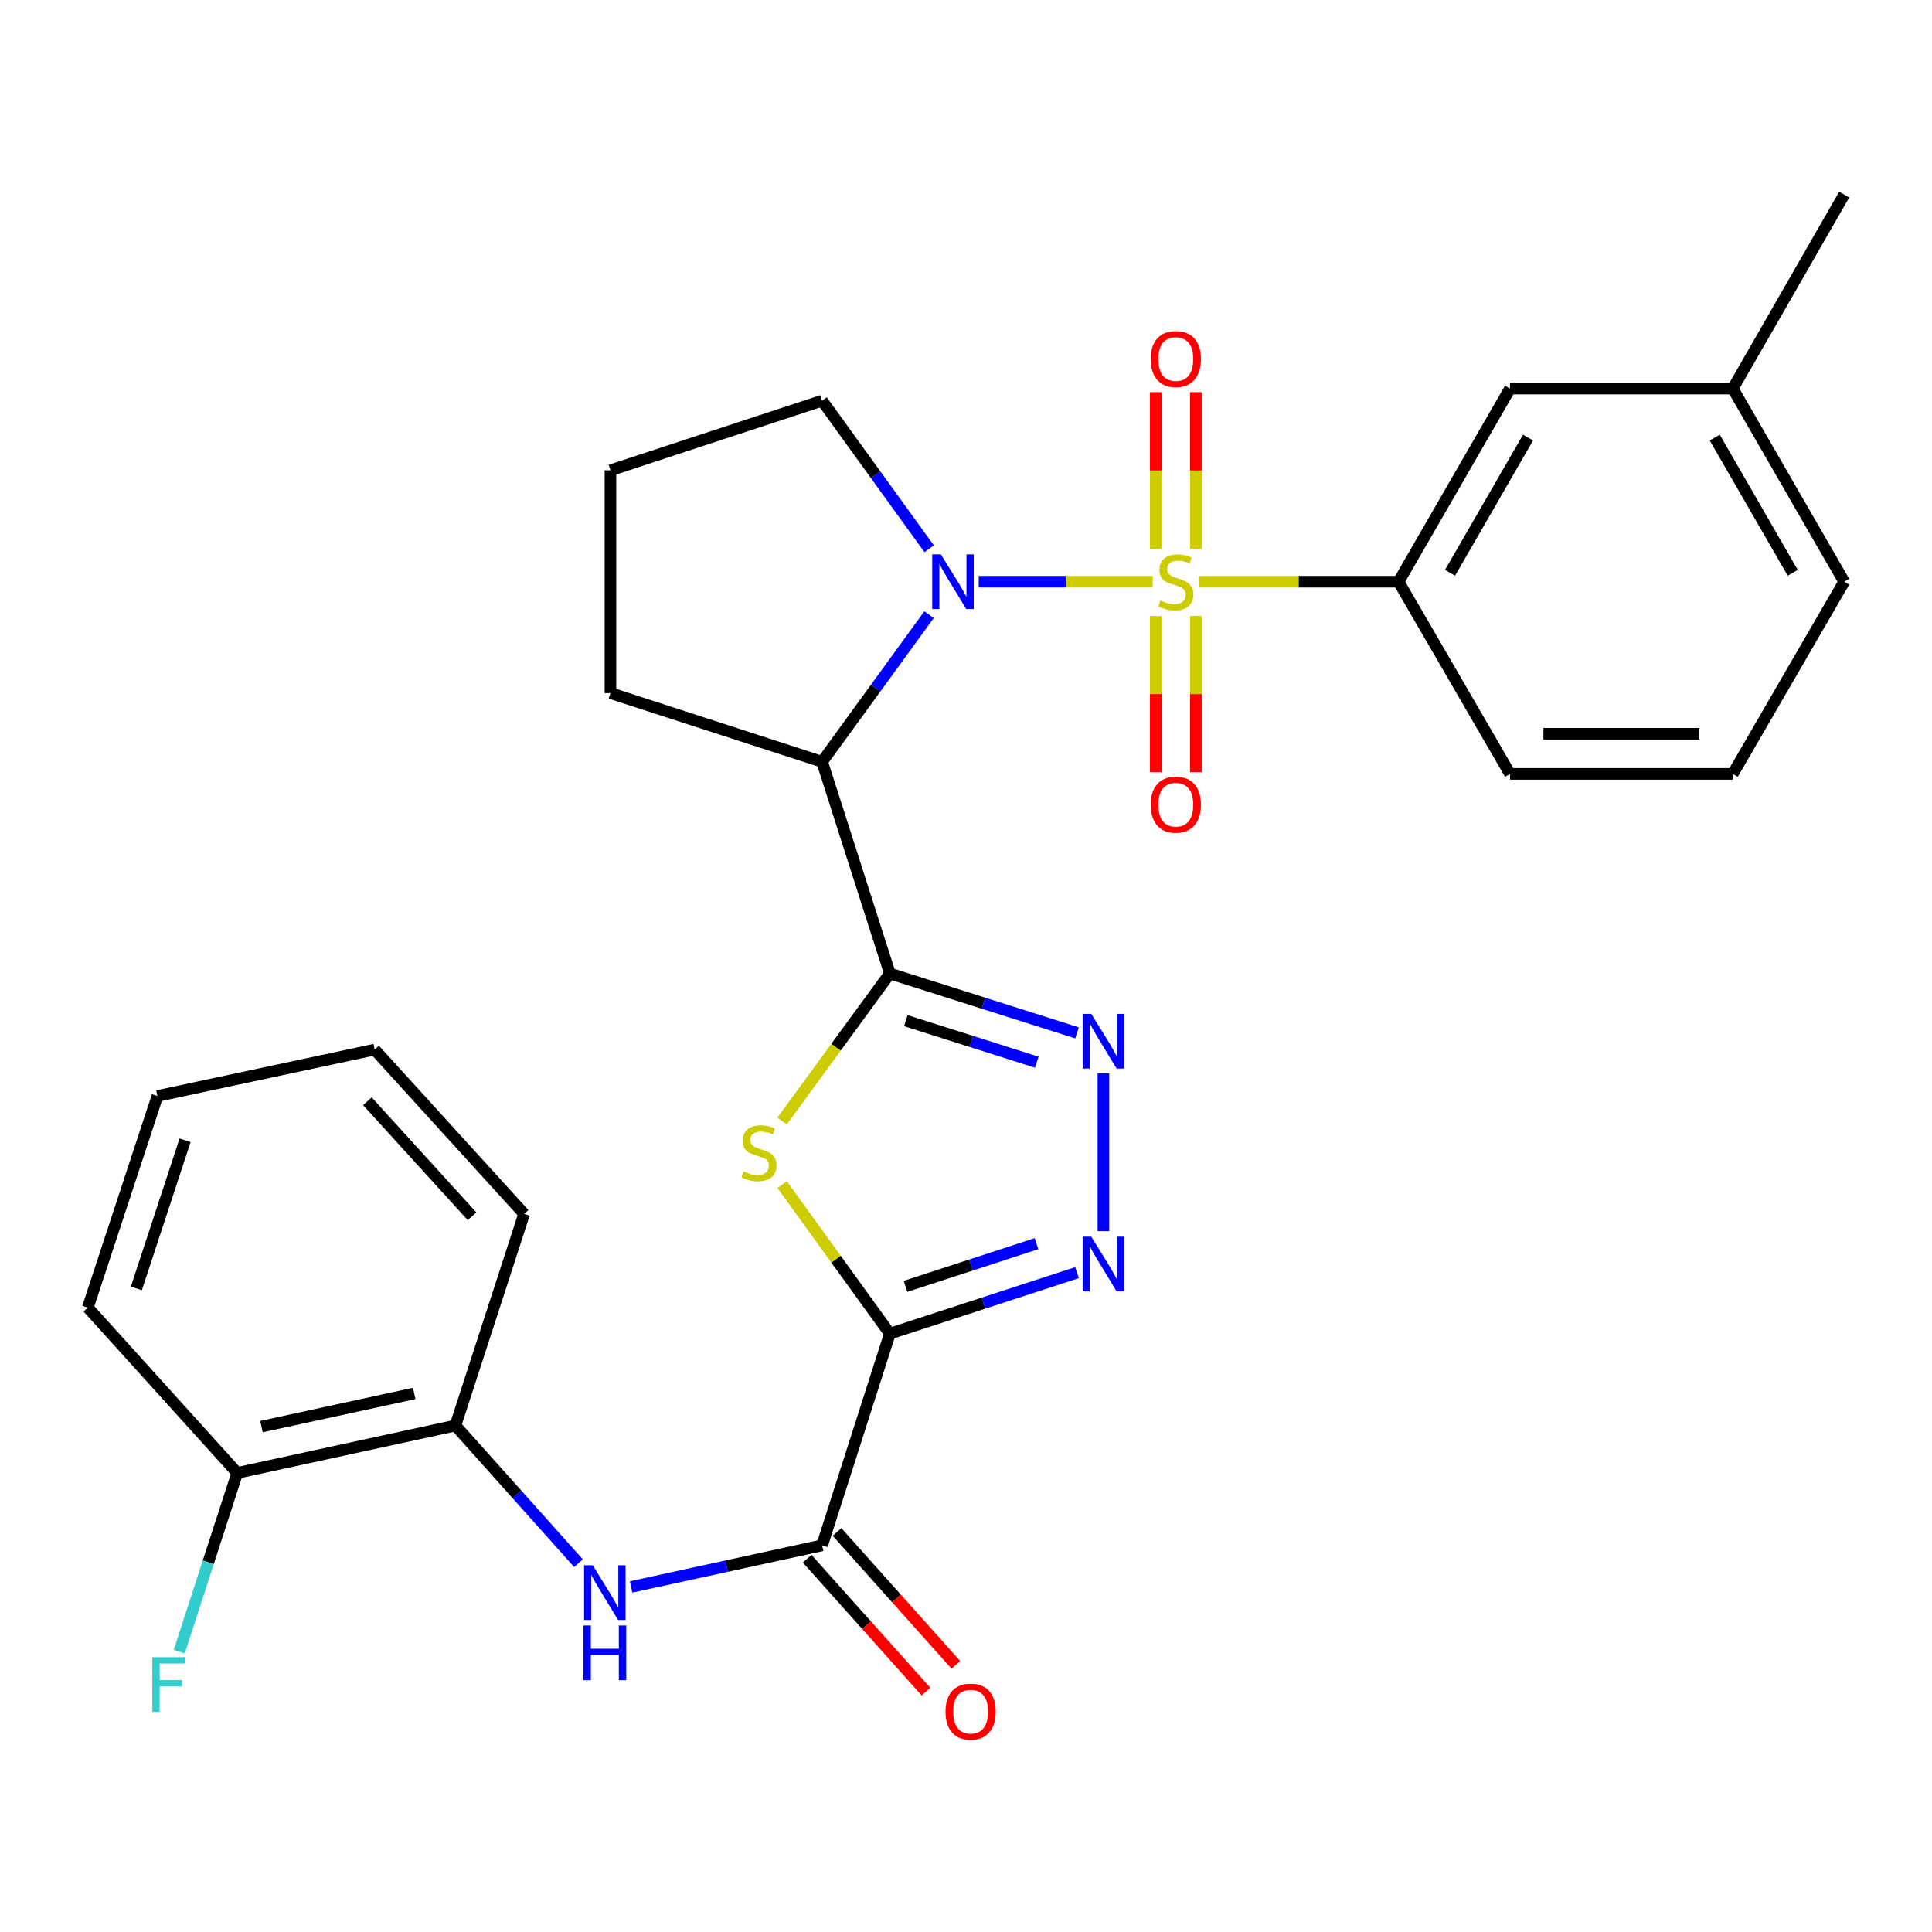 <?xml version='1.0' encoding='iso-8859-1'?>
<svg version='1.1' baseProfile='full'
              xmlns='http://www.w3.org/2000/svg'
                      xmlns:rdkit='http://www.rdkit.org/xml'
                      xmlns:xlink='http://www.w3.org/1999/xlink'
                  xml:space='preserve'
width='1000px' height='1000px' viewBox='0 0 1000 1000'>
<!-- END OF HEADER -->
<rect style='opacity:1.0;fill:#FFFFFF;stroke:none' width='1000' height='1000' x='0' y='0'> </rect>
<path class='bond-0' d='M 596.627,301.092 L 551.608,301.092' style='fill:none;fill-rule:evenodd;stroke:#CCCC00;stroke-width:6px;stroke-linecap:butt;stroke-linejoin:miter;stroke-opacity:1' />
<path class='bond-0' d='M 551.608,301.092 L 506.588,301.092' style='fill:none;fill-rule:evenodd;stroke:#0000FF;stroke-width:6px;stroke-linecap:butt;stroke-linejoin:miter;stroke-opacity:1' />
<path class='bond-8' d='M 620.553,301.092 L 672.229,301.092' style='fill:none;fill-rule:evenodd;stroke:#CCCC00;stroke-width:6px;stroke-linecap:butt;stroke-linejoin:miter;stroke-opacity:1' />
<path class='bond-8' d='M 672.229,301.092 L 723.905,301.092' style='fill:none;fill-rule:evenodd;stroke:#000000;stroke-width:6px;stroke-linecap:butt;stroke-linejoin:miter;stroke-opacity:1' />
<path class='bond-10' d='M 598.21,318.855 L 598.21,359.257' style='fill:none;fill-rule:evenodd;stroke:#CCCC00;stroke-width:6px;stroke-linecap:butt;stroke-linejoin:miter;stroke-opacity:1' />
<path class='bond-10' d='M 598.21,359.257 L 598.21,399.659' style='fill:none;fill-rule:evenodd;stroke:#FF0000;stroke-width:6px;stroke-linecap:butt;stroke-linejoin:miter;stroke-opacity:1' />
<path class='bond-10' d='M 618.971,318.855 L 618.971,359.257' style='fill:none;fill-rule:evenodd;stroke:#CCCC00;stroke-width:6px;stroke-linecap:butt;stroke-linejoin:miter;stroke-opacity:1' />
<path class='bond-10' d='M 618.971,359.257 L 618.971,399.659' style='fill:none;fill-rule:evenodd;stroke:#FF0000;stroke-width:6px;stroke-linecap:butt;stroke-linejoin:miter;stroke-opacity:1' />
<path class='bond-11' d='M 618.971,284.089 L 618.971,243.531' style='fill:none;fill-rule:evenodd;stroke:#CCCC00;stroke-width:6px;stroke-linecap:butt;stroke-linejoin:miter;stroke-opacity:1' />
<path class='bond-11' d='M 618.971,243.531 L 618.971,202.973' style='fill:none;fill-rule:evenodd;stroke:#FF0000;stroke-width:6px;stroke-linecap:butt;stroke-linejoin:miter;stroke-opacity:1' />
<path class='bond-11' d='M 598.21,284.089 L 598.21,243.531' style='fill:none;fill-rule:evenodd;stroke:#CCCC00;stroke-width:6px;stroke-linecap:butt;stroke-linejoin:miter;stroke-opacity:1' />
<path class='bond-11' d='M 598.21,243.531 L 598.21,202.973' style='fill:none;fill-rule:evenodd;stroke:#FF0000;stroke-width:6px;stroke-linecap:butt;stroke-linejoin:miter;stroke-opacity:1' />
<path class='bond-4' d='M 480.88,318.133 L 453.203,356.215' style='fill:none;fill-rule:evenodd;stroke:#0000FF;stroke-width:6px;stroke-linecap:butt;stroke-linejoin:miter;stroke-opacity:1' />
<path class='bond-4' d='M 453.203,356.215 L 425.527,394.297' style='fill:none;fill-rule:evenodd;stroke:#000000;stroke-width:6px;stroke-linecap:butt;stroke-linejoin:miter;stroke-opacity:1' />
<path class='bond-16' d='M 480.937,284.042 L 453.232,245.723' style='fill:none;fill-rule:evenodd;stroke:#0000FF;stroke-width:6px;stroke-linecap:butt;stroke-linejoin:miter;stroke-opacity:1' />
<path class='bond-16' d='M 453.232,245.723 L 425.527,207.404' style='fill:none;fill-rule:evenodd;stroke:#000000;stroke-width:6px;stroke-linecap:butt;stroke-linejoin:miter;stroke-opacity:1' />
<path class='bond-1' d='M 460.601,503.879 L 425.527,394.297' style='fill:none;fill-rule:evenodd;stroke:#000000;stroke-width:6px;stroke-linecap:butt;stroke-linejoin:miter;stroke-opacity:1' />
<path class='bond-3' d='M 460.601,503.879 L 432.701,542.061' style='fill:none;fill-rule:evenodd;stroke:#000000;stroke-width:6px;stroke-linecap:butt;stroke-linejoin:miter;stroke-opacity:1' />
<path class='bond-3' d='M 432.701,542.061 L 404.802,580.243' style='fill:none;fill-rule:evenodd;stroke:#CCCC00;stroke-width:6px;stroke-linecap:butt;stroke-linejoin:miter;stroke-opacity:1' />
<path class='bond-6' d='M 460.601,503.879 L 509.034,519.247' style='fill:none;fill-rule:evenodd;stroke:#000000;stroke-width:6px;stroke-linecap:butt;stroke-linejoin:miter;stroke-opacity:1' />
<path class='bond-6' d='M 509.034,519.247 L 557.467,534.614' style='fill:none;fill-rule:evenodd;stroke:#0000FF;stroke-width:6px;stroke-linecap:butt;stroke-linejoin:miter;stroke-opacity:1' />
<path class='bond-6' d='M 468.852,528.278 L 502.755,539.035' style='fill:none;fill-rule:evenodd;stroke:#000000;stroke-width:6px;stroke-linecap:butt;stroke-linejoin:miter;stroke-opacity:1' />
<path class='bond-6' d='M 502.755,539.035 L 536.658,549.792' style='fill:none;fill-rule:evenodd;stroke:#0000FF;stroke-width:6px;stroke-linecap:butt;stroke-linejoin:miter;stroke-opacity:1' />
<path class='bond-2' d='M 460.601,690.299 L 432.711,651.727' style='fill:none;fill-rule:evenodd;stroke:#000000;stroke-width:6px;stroke-linecap:butt;stroke-linejoin:miter;stroke-opacity:1' />
<path class='bond-2' d='M 432.711,651.727 L 404.822,613.155' style='fill:none;fill-rule:evenodd;stroke:#CCCC00;stroke-width:6px;stroke-linecap:butt;stroke-linejoin:miter;stroke-opacity:1' />
<path class='bond-7' d='M 460.601,690.299 L 425.527,799.858' style='fill:none;fill-rule:evenodd;stroke:#000000;stroke-width:6px;stroke-linecap:butt;stroke-linejoin:miter;stroke-opacity:1' />
<path class='bond-31' d='M 460.601,690.299 L 509.03,674.508' style='fill:none;fill-rule:evenodd;stroke:#000000;stroke-width:6px;stroke-linecap:butt;stroke-linejoin:miter;stroke-opacity:1' />
<path class='bond-31' d='M 509.03,674.508 L 557.46,658.717' style='fill:none;fill-rule:evenodd;stroke:#0000FF;stroke-width:6px;stroke-linecap:butt;stroke-linejoin:miter;stroke-opacity:1' />
<path class='bond-31' d='M 468.694,665.824 L 502.594,654.77' style='fill:none;fill-rule:evenodd;stroke:#000000;stroke-width:6px;stroke-linecap:butt;stroke-linejoin:miter;stroke-opacity:1' />
<path class='bond-31' d='M 502.594,654.77 L 536.495,643.716' style='fill:none;fill-rule:evenodd;stroke:#0000FF;stroke-width:6px;stroke-linecap:butt;stroke-linejoin:miter;stroke-opacity:1' />
<path class='bond-17' d='M 425.527,394.297 L 315.967,358.75' style='fill:none;fill-rule:evenodd;stroke:#000000;stroke-width:6px;stroke-linecap:butt;stroke-linejoin:miter;stroke-opacity:1' />
<path class='bond-5' d='M 571.106,637.224 L 571.106,555.559' style='fill:none;fill-rule:evenodd;stroke:#0000FF;stroke-width:6px;stroke-linecap:butt;stroke-linejoin:miter;stroke-opacity:1' />
<path class='bond-9' d='M 425.527,799.858 L 376.102,810.624' style='fill:none;fill-rule:evenodd;stroke:#000000;stroke-width:6px;stroke-linecap:butt;stroke-linejoin:miter;stroke-opacity:1' />
<path class='bond-9' d='M 376.102,810.624 L 326.678,821.39' style='fill:none;fill-rule:evenodd;stroke:#0000FF;stroke-width:6px;stroke-linecap:butt;stroke-linejoin:miter;stroke-opacity:1' />
<path class='bond-13' d='M 417.787,806.776 L 448.534,841.172' style='fill:none;fill-rule:evenodd;stroke:#000000;stroke-width:6px;stroke-linecap:butt;stroke-linejoin:miter;stroke-opacity:1' />
<path class='bond-13' d='M 448.534,841.172 L 479.281,875.568' style='fill:none;fill-rule:evenodd;stroke:#FF0000;stroke-width:6px;stroke-linecap:butt;stroke-linejoin:miter;stroke-opacity:1' />
<path class='bond-13' d='M 433.266,792.94 L 464.013,827.336' style='fill:none;fill-rule:evenodd;stroke:#000000;stroke-width:6px;stroke-linecap:butt;stroke-linejoin:miter;stroke-opacity:1' />
<path class='bond-13' d='M 464.013,827.336 L 494.76,861.732' style='fill:none;fill-rule:evenodd;stroke:#FF0000;stroke-width:6px;stroke-linecap:butt;stroke-linejoin:miter;stroke-opacity:1' />
<path class='bond-14' d='M 723.905,301.092 L 781.574,201.141' style='fill:none;fill-rule:evenodd;stroke:#000000;stroke-width:6px;stroke-linecap:butt;stroke-linejoin:miter;stroke-opacity:1' />
<path class='bond-14' d='M 750.538,296.475 L 790.906,226.509' style='fill:none;fill-rule:evenodd;stroke:#000000;stroke-width:6px;stroke-linecap:butt;stroke-linejoin:miter;stroke-opacity:1' />
<path class='bond-20' d='M 723.905,301.092 L 781.574,400.559' style='fill:none;fill-rule:evenodd;stroke:#000000;stroke-width:6px;stroke-linecap:butt;stroke-linejoin:miter;stroke-opacity:1' />
<path class='bond-12' d='M 299.42,809.1 L 267.574,773.482' style='fill:none;fill-rule:evenodd;stroke:#0000FF;stroke-width:6px;stroke-linecap:butt;stroke-linejoin:miter;stroke-opacity:1' />
<path class='bond-12' d='M 267.574,773.482 L 235.727,737.864' style='fill:none;fill-rule:evenodd;stroke:#000000;stroke-width:6px;stroke-linecap:butt;stroke-linejoin:miter;stroke-opacity:1' />
<path class='bond-15' d='M 235.727,737.864 L 122.8,762.374' style='fill:none;fill-rule:evenodd;stroke:#000000;stroke-width:6px;stroke-linecap:butt;stroke-linejoin:miter;stroke-opacity:1' />
<path class='bond-15' d='M 214.385,721.252 L 135.336,738.409' style='fill:none;fill-rule:evenodd;stroke:#000000;stroke-width:6px;stroke-linecap:butt;stroke-linejoin:miter;stroke-opacity:1' />
<path class='bond-23' d='M 235.727,737.864 L 271.286,628.317' style='fill:none;fill-rule:evenodd;stroke:#000000;stroke-width:6px;stroke-linecap:butt;stroke-linejoin:miter;stroke-opacity:1' />
<path class='bond-19' d='M 781.574,201.141 L 896.888,201.141' style='fill:none;fill-rule:evenodd;stroke:#000000;stroke-width:6px;stroke-linecap:butt;stroke-linejoin:miter;stroke-opacity:1' />
<path class='bond-18' d='M 122.8,762.374 L 107.791,808.633' style='fill:none;fill-rule:evenodd;stroke:#000000;stroke-width:6px;stroke-linecap:butt;stroke-linejoin:miter;stroke-opacity:1' />
<path class='bond-18' d='M 107.791,808.633 L 92.781,854.893' style='fill:none;fill-rule:evenodd;stroke:#33CCCC;stroke-width:6px;stroke-linecap:butt;stroke-linejoin:miter;stroke-opacity:1' />
<path class='bond-24' d='M 122.8,762.374 L 45.455,676.828' style='fill:none;fill-rule:evenodd;stroke:#000000;stroke-width:6px;stroke-linecap:butt;stroke-linejoin:miter;stroke-opacity:1' />
<path class='bond-21' d='M 425.527,207.404 L 315.967,243.435' style='fill:none;fill-rule:evenodd;stroke:#000000;stroke-width:6px;stroke-linecap:butt;stroke-linejoin:miter;stroke-opacity:1' />
<path class='bond-29' d='M 315.967,358.75 L 315.967,243.435' style='fill:none;fill-rule:evenodd;stroke:#000000;stroke-width:6px;stroke-linecap:butt;stroke-linejoin:miter;stroke-opacity:1' />
<path class='bond-26' d='M 896.888,201.141 L 954.545,100.728' style='fill:none;fill-rule:evenodd;stroke:#000000;stroke-width:6px;stroke-linecap:butt;stroke-linejoin:miter;stroke-opacity:1' />
<path class='bond-30' d='M 896.888,201.141 L 954.545,301.092' style='fill:none;fill-rule:evenodd;stroke:#000000;stroke-width:6px;stroke-linecap:butt;stroke-linejoin:miter;stroke-opacity:1' />
<path class='bond-30' d='M 887.554,226.507 L 927.914,296.473' style='fill:none;fill-rule:evenodd;stroke:#000000;stroke-width:6px;stroke-linecap:butt;stroke-linejoin:miter;stroke-opacity:1' />
<path class='bond-22' d='M 781.574,400.559 L 896.888,400.559' style='fill:none;fill-rule:evenodd;stroke:#000000;stroke-width:6px;stroke-linecap:butt;stroke-linejoin:miter;stroke-opacity:1' />
<path class='bond-22' d='M 798.871,379.799 L 879.591,379.799' style='fill:none;fill-rule:evenodd;stroke:#000000;stroke-width:6px;stroke-linecap:butt;stroke-linejoin:miter;stroke-opacity:1' />
<path class='bond-25' d='M 896.888,400.559 L 954.545,301.092' style='fill:none;fill-rule:evenodd;stroke:#000000;stroke-width:6px;stroke-linecap:butt;stroke-linejoin:miter;stroke-opacity:1' />
<path class='bond-27' d='M 271.286,628.317 L 193.917,543.267' style='fill:none;fill-rule:evenodd;stroke:#000000;stroke-width:6px;stroke-linecap:butt;stroke-linejoin:miter;stroke-opacity:1' />
<path class='bond-27' d='M 244.323,629.529 L 190.165,569.994' style='fill:none;fill-rule:evenodd;stroke:#000000;stroke-width:6px;stroke-linecap:butt;stroke-linejoin:miter;stroke-opacity:1' />
<path class='bond-32' d='M 45.455,676.828 L 81.486,567.28' style='fill:none;fill-rule:evenodd;stroke:#000000;stroke-width:6px;stroke-linecap:butt;stroke-linejoin:miter;stroke-opacity:1' />
<path class='bond-32' d='M 70.581,666.882 L 95.803,590.199' style='fill:none;fill-rule:evenodd;stroke:#000000;stroke-width:6px;stroke-linecap:butt;stroke-linejoin:miter;stroke-opacity:1' />
<path class='bond-28' d='M 193.917,543.267 L 81.486,567.28' style='fill:none;fill-rule:evenodd;stroke:#000000;stroke-width:6px;stroke-linecap:butt;stroke-linejoin:miter;stroke-opacity:1' />
<path  class='atom-0' d='M 600.59 310.812
Q 600.91 310.932, 602.23 311.492
Q 603.55 312.052, 604.99 312.412
Q 606.47 312.732, 607.91 312.732
Q 610.59 312.732, 612.15 311.452
Q 613.71 310.132, 613.71 307.852
Q 613.71 306.292, 612.91 305.332
Q 612.15 304.372, 610.95 303.852
Q 609.75 303.332, 607.75 302.732
Q 605.23 301.972, 603.71 301.252
Q 602.23 300.532, 601.15 299.012
Q 600.11 297.492, 600.11 294.932
Q 600.11 291.372, 602.51 289.172
Q 604.95 286.972, 609.75 286.972
Q 613.03 286.972, 616.75 288.532
L 615.83 291.612
Q 612.43 290.212, 609.87 290.212
Q 607.11 290.212, 605.59 291.372
Q 604.07 292.492, 604.11 294.452
Q 604.11 295.972, 604.87 296.892
Q 605.67 297.812, 606.79 298.332
Q 607.95 298.852, 609.87 299.452
Q 612.43 300.252, 613.95 301.052
Q 615.47 301.852, 616.55 303.492
Q 617.67 305.092, 617.67 307.852
Q 617.67 311.772, 615.03 313.892
Q 612.43 315.972, 608.07 315.972
Q 605.55 315.972, 603.63 315.412
Q 601.75 314.892, 599.51 313.972
L 600.59 310.812
' fill='#CCCC00'/>
<path  class='atom-1' d='M 487.004 286.932
L 496.284 301.932
Q 497.204 303.412, 498.684 306.092
Q 500.164 308.772, 500.244 308.932
L 500.244 286.932
L 504.004 286.932
L 504.004 315.252
L 500.124 315.252
L 490.164 298.852
Q 489.004 296.932, 487.764 294.732
Q 486.564 292.532, 486.204 291.852
L 486.204 315.252
L 482.524 315.252
L 482.524 286.932
L 487.004 286.932
' fill='#0000FF'/>
<path  class='atom-4' d='M 384.851 606.319
Q 385.171 606.439, 386.491 606.999
Q 387.811 607.559, 389.251 607.919
Q 390.731 608.239, 392.171 608.239
Q 394.851 608.239, 396.411 606.959
Q 397.971 605.639, 397.971 603.359
Q 397.971 601.799, 397.171 600.839
Q 396.411 599.879, 395.211 599.359
Q 394.011 598.839, 392.011 598.239
Q 389.491 597.479, 387.971 596.759
Q 386.491 596.039, 385.411 594.519
Q 384.371 592.999, 384.371 590.439
Q 384.371 586.879, 386.771 584.679
Q 389.211 582.479, 394.011 582.479
Q 397.291 582.479, 401.011 584.039
L 400.091 587.119
Q 396.691 585.719, 394.131 585.719
Q 391.371 585.719, 389.851 586.879
Q 388.331 587.999, 388.371 589.959
Q 388.371 591.479, 389.131 592.399
Q 389.931 593.319, 391.051 593.839
Q 392.211 594.359, 394.131 594.959
Q 396.691 595.759, 398.211 596.559
Q 399.731 597.359, 400.811 598.999
Q 401.931 600.599, 401.931 603.359
Q 401.931 607.279, 399.291 609.399
Q 396.691 611.479, 392.331 611.479
Q 389.811 611.479, 387.891 610.919
Q 386.011 610.399, 383.771 609.479
L 384.851 606.319
' fill='#CCCC00'/>
<path  class='atom-6' d='M 564.846 640.108
L 574.126 655.108
Q 575.046 656.588, 576.526 659.268
Q 578.006 661.948, 578.086 662.108
L 578.086 640.108
L 581.846 640.108
L 581.846 668.428
L 577.966 668.428
L 568.006 652.028
Q 566.846 650.108, 565.606 647.908
Q 564.406 645.708, 564.046 645.028
L 564.046 668.428
L 560.366 668.428
L 560.366 640.108
L 564.846 640.108
' fill='#0000FF'/>
<path  class='atom-7' d='M 564.846 524.782
L 574.126 539.782
Q 575.046 541.262, 576.526 543.942
Q 578.006 546.622, 578.086 546.782
L 578.086 524.782
L 581.846 524.782
L 581.846 553.102
L 577.966 553.102
L 568.006 536.702
Q 566.846 534.782, 565.606 532.582
Q 564.406 530.382, 564.046 529.702
L 564.046 553.102
L 560.366 553.102
L 560.366 524.782
L 564.846 524.782
' fill='#0000FF'/>
<path  class='atom-10' d='M 306.801 810.196
L 316.081 825.196
Q 317.001 826.676, 318.481 829.356
Q 319.961 832.036, 320.041 832.196
L 320.041 810.196
L 323.801 810.196
L 323.801 838.516
L 319.921 838.516
L 309.961 822.116
Q 308.801 820.196, 307.561 817.996
Q 306.361 815.796, 306.001 815.116
L 306.001 838.516
L 302.321 838.516
L 302.321 810.196
L 306.801 810.196
' fill='#0000FF'/>
<path  class='atom-10' d='M 301.981 841.348
L 305.821 841.348
L 305.821 853.388
L 320.301 853.388
L 320.301 841.348
L 324.141 841.348
L 324.141 869.668
L 320.301 869.668
L 320.301 856.588
L 305.821 856.588
L 305.821 869.668
L 301.981 869.668
L 301.981 841.348
' fill='#0000FF'/>
<path  class='atom-11' d='M 595.59 416.498
Q 595.59 409.698, 598.95 405.898
Q 602.31 402.098, 608.59 402.098
Q 614.87 402.098, 618.23 405.898
Q 621.59 409.698, 621.59 416.498
Q 621.59 423.378, 618.19 427.298
Q 614.79 431.178, 608.59 431.178
Q 602.35 431.178, 598.95 427.298
Q 595.59 423.418, 595.59 416.498
M 608.59 427.978
Q 612.91 427.978, 615.23 425.098
Q 617.59 422.178, 617.59 416.498
Q 617.59 410.938, 615.23 408.138
Q 612.91 405.298, 608.59 405.298
Q 604.27 405.298, 601.91 408.098
Q 599.59 410.898, 599.59 416.498
Q 599.59 422.218, 601.91 425.098
Q 604.27 427.978, 608.59 427.978
' fill='#FF0000'/>
<path  class='atom-12' d='M 595.59 185.835
Q 595.59 179.035, 598.95 175.235
Q 602.31 171.435, 608.59 171.435
Q 614.87 171.435, 618.23 175.235
Q 621.59 179.035, 621.59 185.835
Q 621.59 192.715, 618.19 196.635
Q 614.79 200.515, 608.59 200.515
Q 602.35 200.515, 598.95 196.635
Q 595.59 192.755, 595.59 185.835
M 608.59 197.315
Q 612.91 197.315, 615.23 194.435
Q 617.59 191.515, 617.59 185.835
Q 617.59 180.275, 615.23 177.475
Q 612.91 174.635, 608.59 174.635
Q 604.27 174.635, 601.91 177.435
Q 599.59 180.235, 599.59 185.835
Q 599.59 191.555, 601.91 194.435
Q 604.27 197.315, 608.59 197.315
' fill='#FF0000'/>
<path  class='atom-14' d='M 489.399 885.934
Q 489.399 879.134, 492.759 875.334
Q 496.119 871.534, 502.399 871.534
Q 508.679 871.534, 512.039 875.334
Q 515.399 879.134, 515.399 885.934
Q 515.399 892.814, 511.999 896.734
Q 508.599 900.614, 502.399 900.614
Q 496.159 900.614, 492.759 896.734
Q 489.399 892.854, 489.399 885.934
M 502.399 897.414
Q 506.719 897.414, 509.039 894.534
Q 511.399 891.614, 511.399 885.934
Q 511.399 880.374, 509.039 877.574
Q 506.719 874.734, 502.399 874.734
Q 498.079 874.734, 495.719 877.534
Q 493.399 880.334, 493.399 885.934
Q 493.399 891.654, 495.719 894.534
Q 498.079 897.414, 502.399 897.414
' fill='#FF0000'/>
<path  class='atom-19' d='M 78.833 857.773
L 95.673 857.773
L 95.673 861.013
L 82.633 861.013
L 82.633 869.613
L 94.233 869.613
L 94.233 872.893
L 82.633 872.893
L 82.633 886.093
L 78.833 886.093
L 78.833 857.773
' fill='#33CCCC'/>
</svg>
